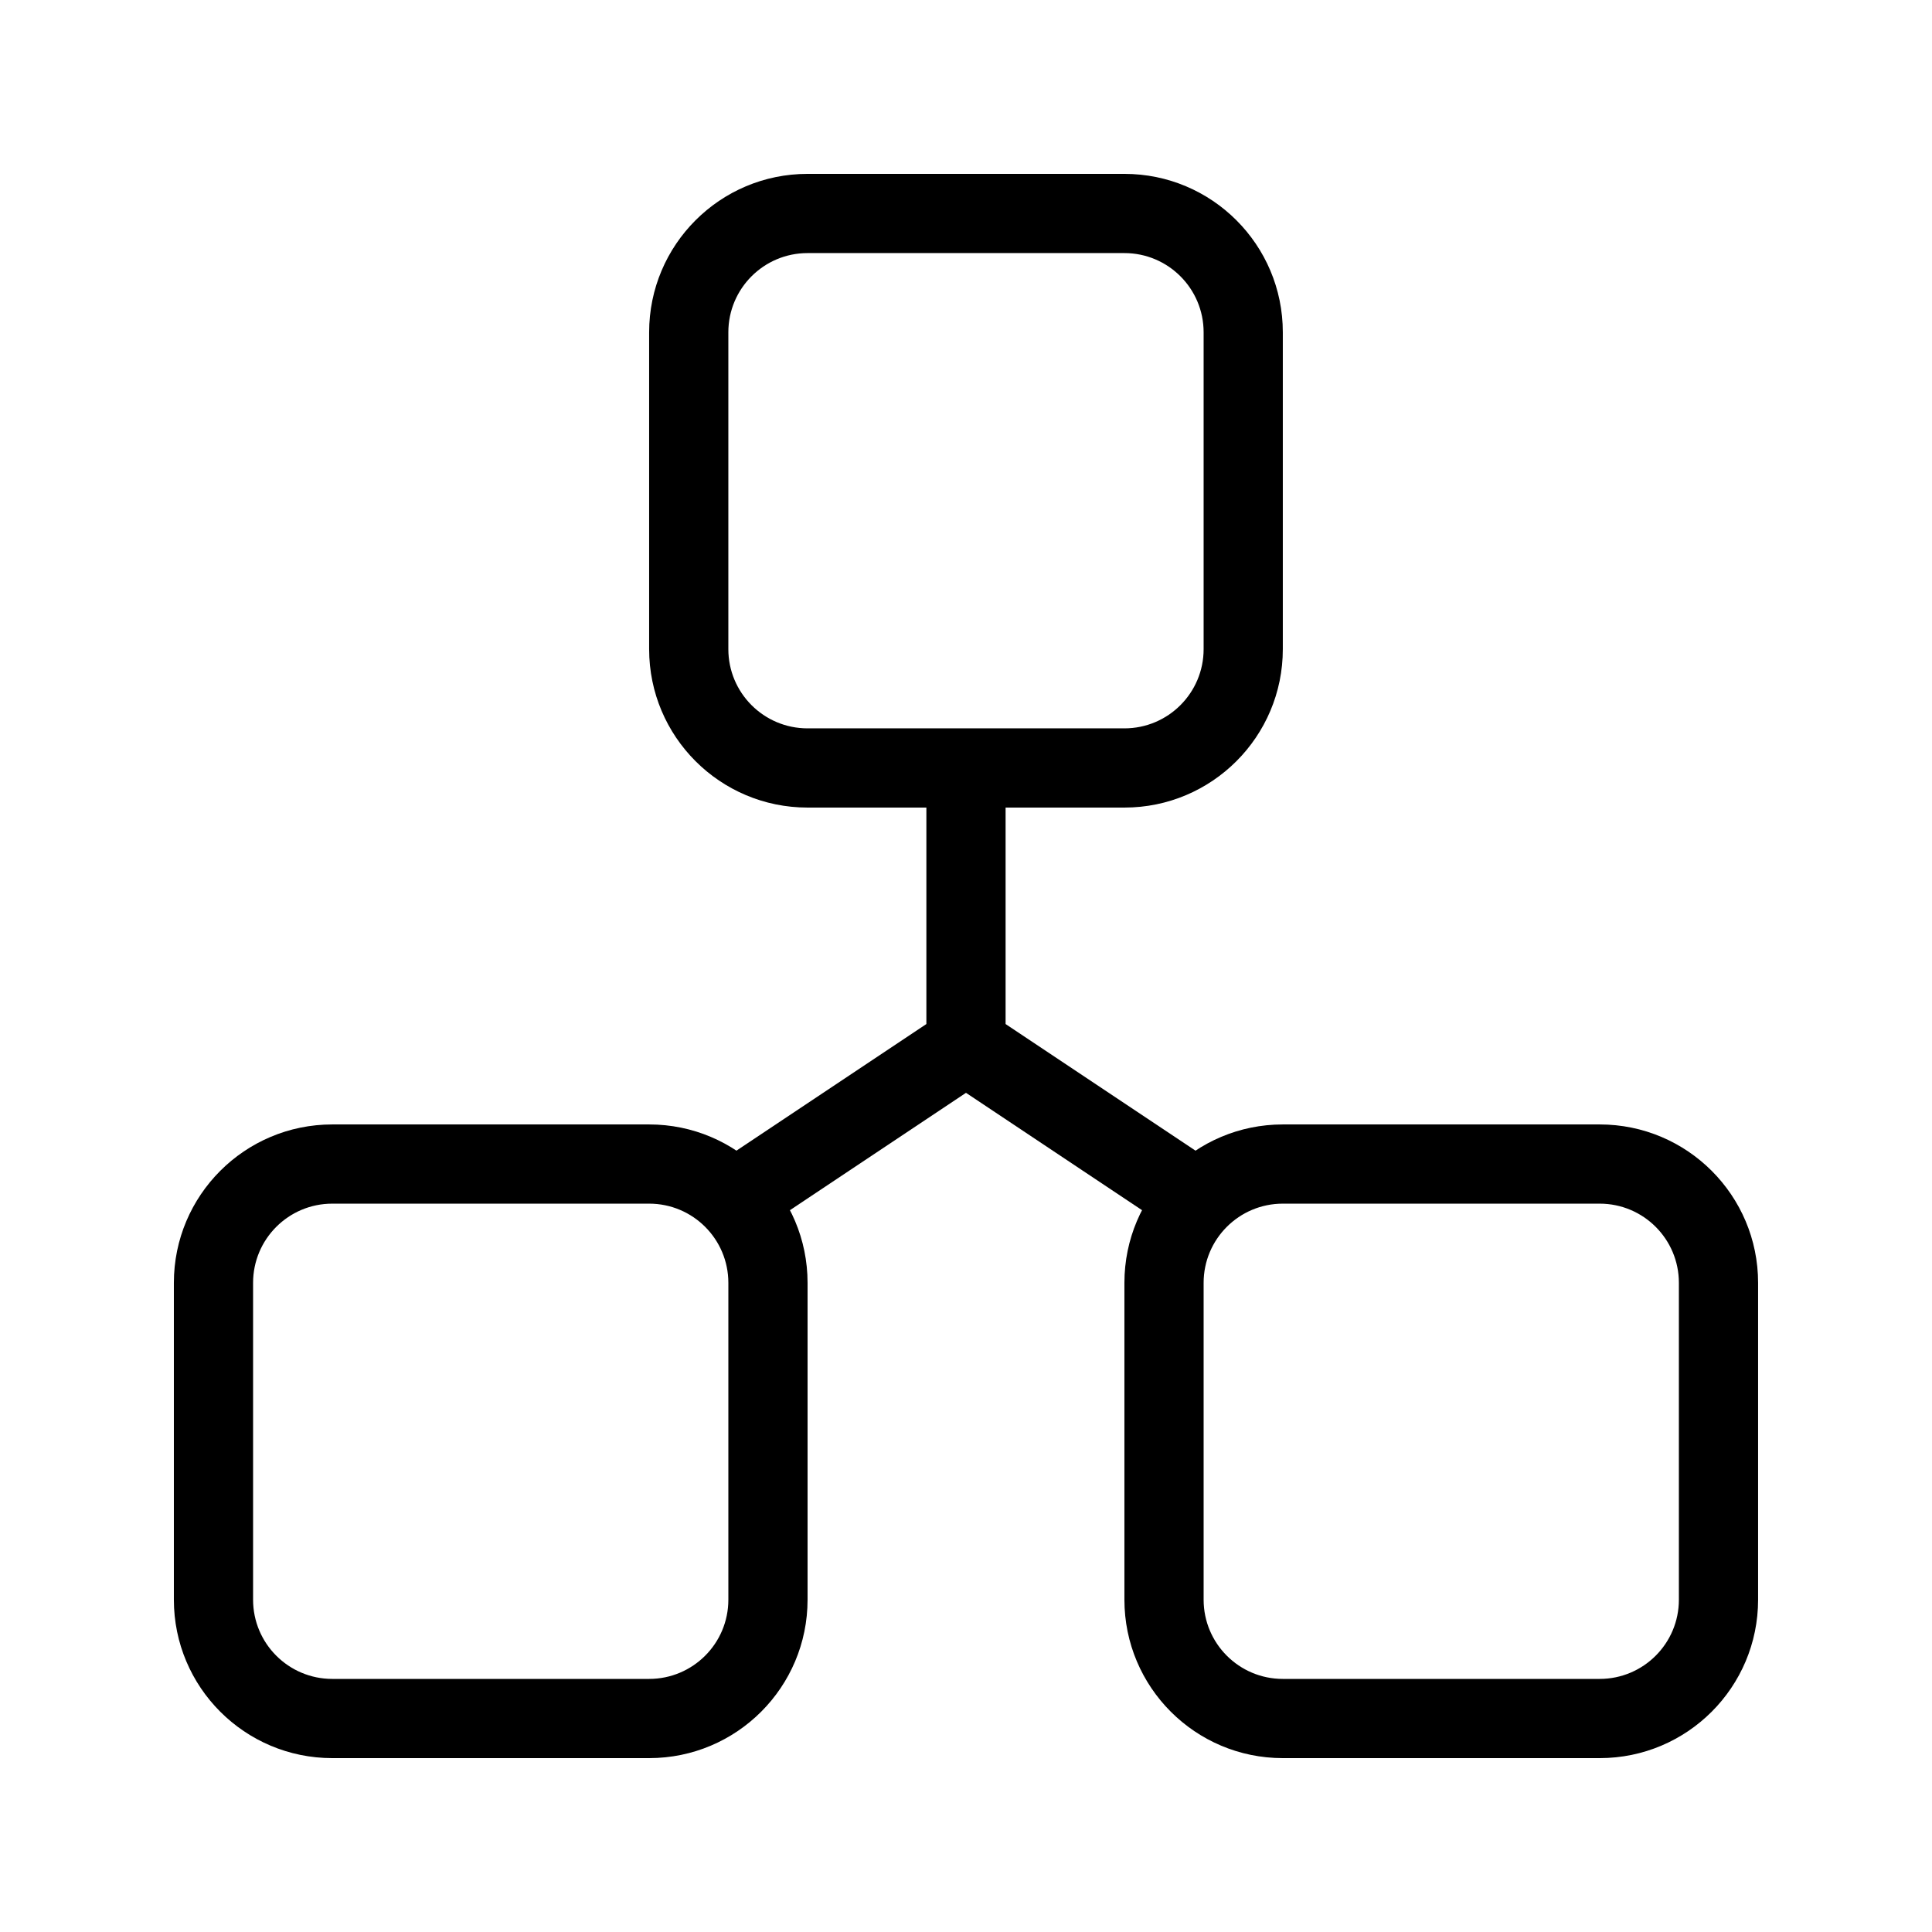 <?xml version="1.0" encoding="UTF-8"?>
<!-- Uploaded to: SVG Repo, www.svgrepo.com, Generator: SVG Repo Mixer Tools -->
<svg fill="#000000" width="800px" height="800px" version="1.1" viewBox="144 144 512 512" xmlns="http://www.w3.org/2000/svg">
 <g fill-rule="evenodd">
  <path d="m441.98 211.07h-83.969c-11.594 0-20.992 9.398-20.992 20.992v83.969c0 11.594 9.398 20.992 20.992 20.992h83.969c11.594 0 20.992-9.398 20.992-20.992v-83.969c0-11.594-9.398-20.992-20.992-20.992zm-83.969-20.992c-23.188 0-41.984 18.797-41.984 41.984v83.969c0 23.188 18.797 41.984 41.984 41.984h83.969c23.188 0 41.98-18.797 41.98-41.984v-83.969c0-23.188-18.793-41.984-41.98-41.984z"/>
  <path d="m316.03 462.98h-83.969c-11.594 0-20.992 9.395-20.992 20.988v83.969c0 11.594 9.398 20.992 20.992 20.992h83.969c11.594 0 20.992-9.398 20.992-20.992v-83.969c0-11.594-9.398-20.988-20.992-20.988zm-83.969-20.992c-23.188 0-41.984 18.793-41.984 41.98v83.969c0 23.188 18.797 41.984 41.984 41.984h83.969c23.188 0 41.984-18.797 41.984-41.984v-83.969c0-23.188-18.797-41.98-41.984-41.98z"/>
  <path d="m567.93 462.98h-83.969c-11.594 0-20.988 9.395-20.988 20.988v83.969c0 11.594 9.395 20.992 20.988 20.992h83.969c11.594 0 20.992-9.398 20.992-20.992v-83.969c0-11.594-9.398-20.988-20.992-20.988zm-83.969-20.992c-23.188 0-41.98 18.793-41.98 41.98v83.969c0 23.188 18.793 41.984 41.98 41.984h83.969c23.188 0 41.984-18.797 41.984-41.984v-83.969c0-23.188-18.797-41.98-41.984-41.98z"/>
  <path d="m389.5 415.38v-57.359h20.992v57.359l58.301 38.867-11.645 17.465-57.152-38.102-57.156 38.102-11.645-17.465z"/>
 </g>
</svg>